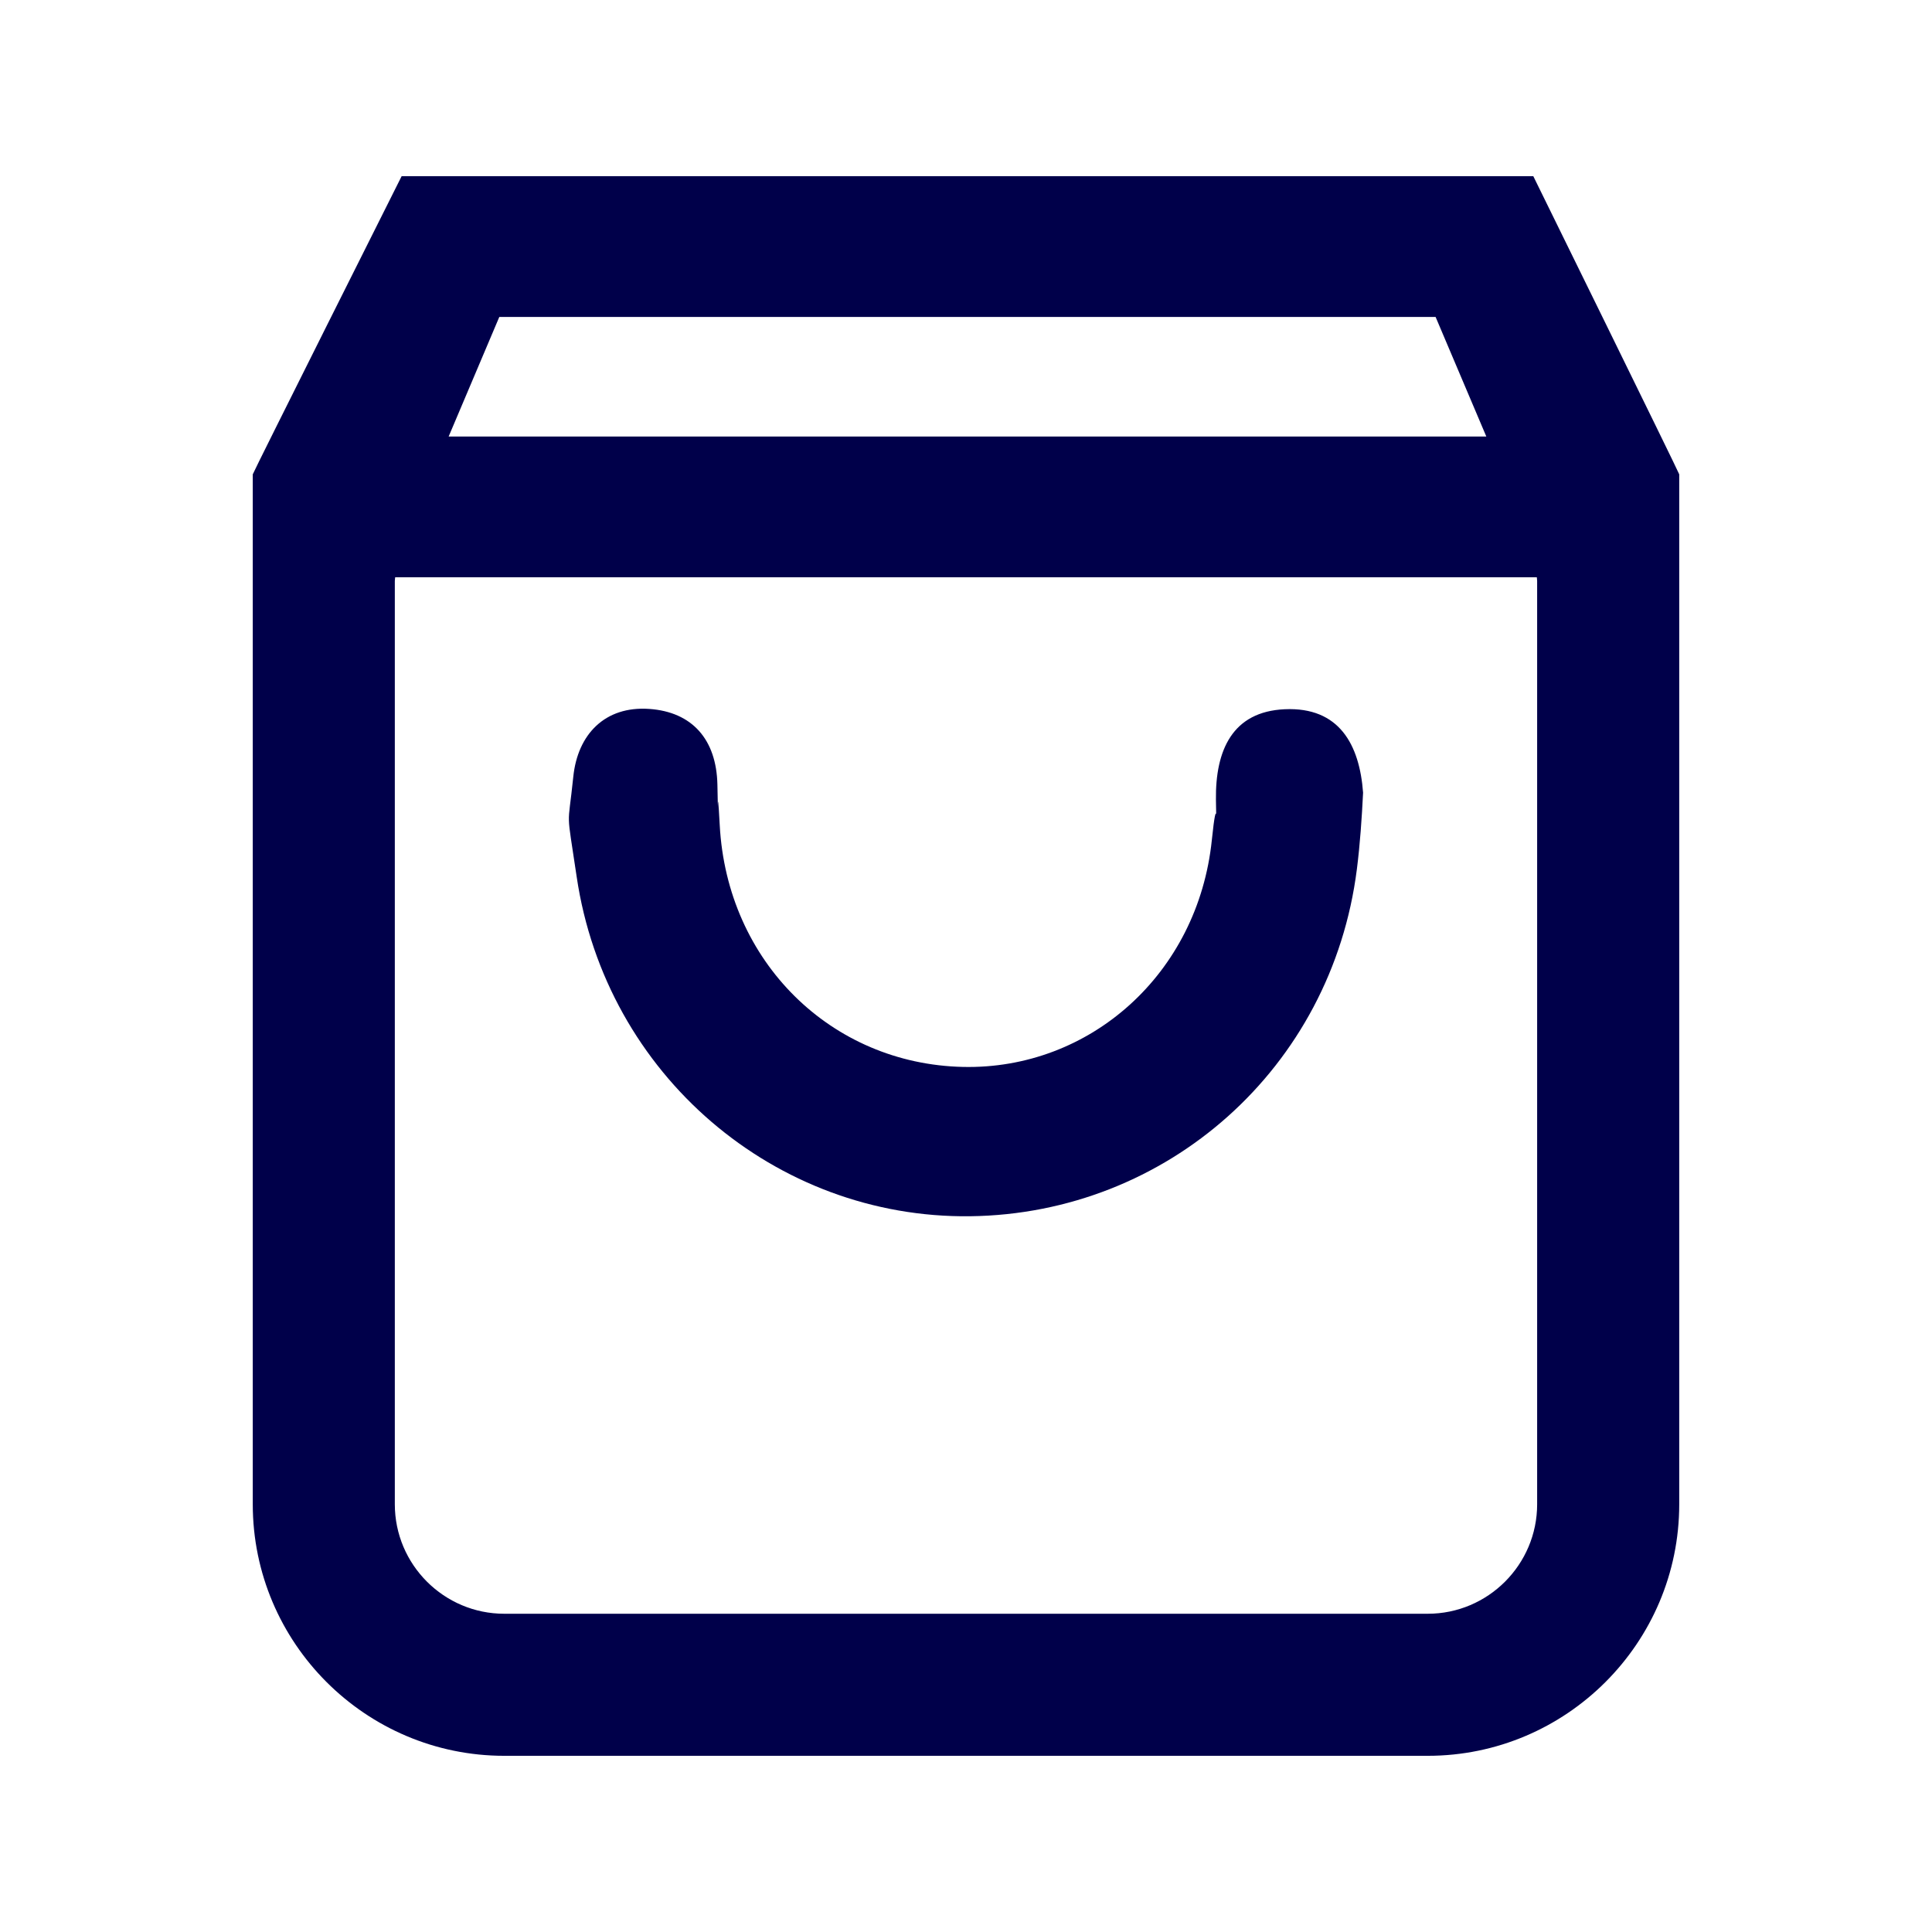 <?xml version="1.0" encoding="utf-8"?>
<!-- Generator: Adobe Illustrator 16.0.3, SVG Export Plug-In . SVG Version: 6.00 Build 0)  -->
<!DOCTYPE svg PUBLIC "-//W3C//DTD SVG 1.1//EN" "http://www.w3.org/Graphics/SVG/1.1/DTD/svg11.dtd">
<svg version="1.1" id="Layer_1" xmlns:x="http://ns.adobe.com/Extensibility/1.0/" xmlns:i="http://ns.adobe.com/AdobeIllustrator/10.0/" xmlns:graph="http://ns.adobe.com/Graphs/1.0/"
	 xmlns="http://www.w3.org/2000/svg" xmlns:xlink="http://www.w3.org/1999/xlink" xmlns:a="http://ns.adobe.com/AdobeSVGViewerExtensions/3.0/"
	 x="0px" y="0px" width="600px" height="600px" viewBox="0 0 600 600" enable-background="new 0 0 600 600" xml:space="preserve">
<g>
	<path fill="#00004A" d="M476.181,54.717H124.731c0,0-46.232,92.204-46.232,92.592v319.845c0,43.078,35.051,78.128,78.119,78.128
		h286.764c43.068,0,78.119-35.05,78.119-78.128V147.309C521.501,146.921,476.181,54.717,476.181,54.717z M155.065,98.427h290.771
		l15.755,37.143H139.33L155.065,98.427z M477.374,467.154c0,18.757-15.248,34.012-33.992,34.012H156.618
		c-18.744,0-34.003-15.255-34.003-34.012V180.415c0-0.385,0.098-0.752,0.107-1.136h354.555c0.01,0.384,0.097,0.751,0.097,1.136
		V467.154z"/>
	<path fill="#00004A" d="M398.984,220.26c-16.24,0.722-21.559,12.739-21.365,28.101c0.02,2.247,0.049,3.605,0.077,4.469
		c-0.145-0.63-0.523,0.035-1.349,8.039c-4.3,41.612-37.895,71.353-77.294,70.474c-40.895-0.906-73.285-32.628-75.537-75.134
		c-0.902-17.16-0.369,3.854-0.719-12.551c-0.301-14.035-7.853-22.568-21.16-23.495c-13.726-0.966-22.247,7.857-23.597,21.073
		c-1.747,17.05-2.232,8.723,1.048,31.028c9.104,61.617,61.773,106.204,122.197,105.451c61.133-0.755,112.268-46.009,120.101-107.743
		c1-7.887,1.533-15.826,1.932-23.791C422.222,231.301,415.95,219.498,398.984,220.26z"/>
</g>
</svg>
